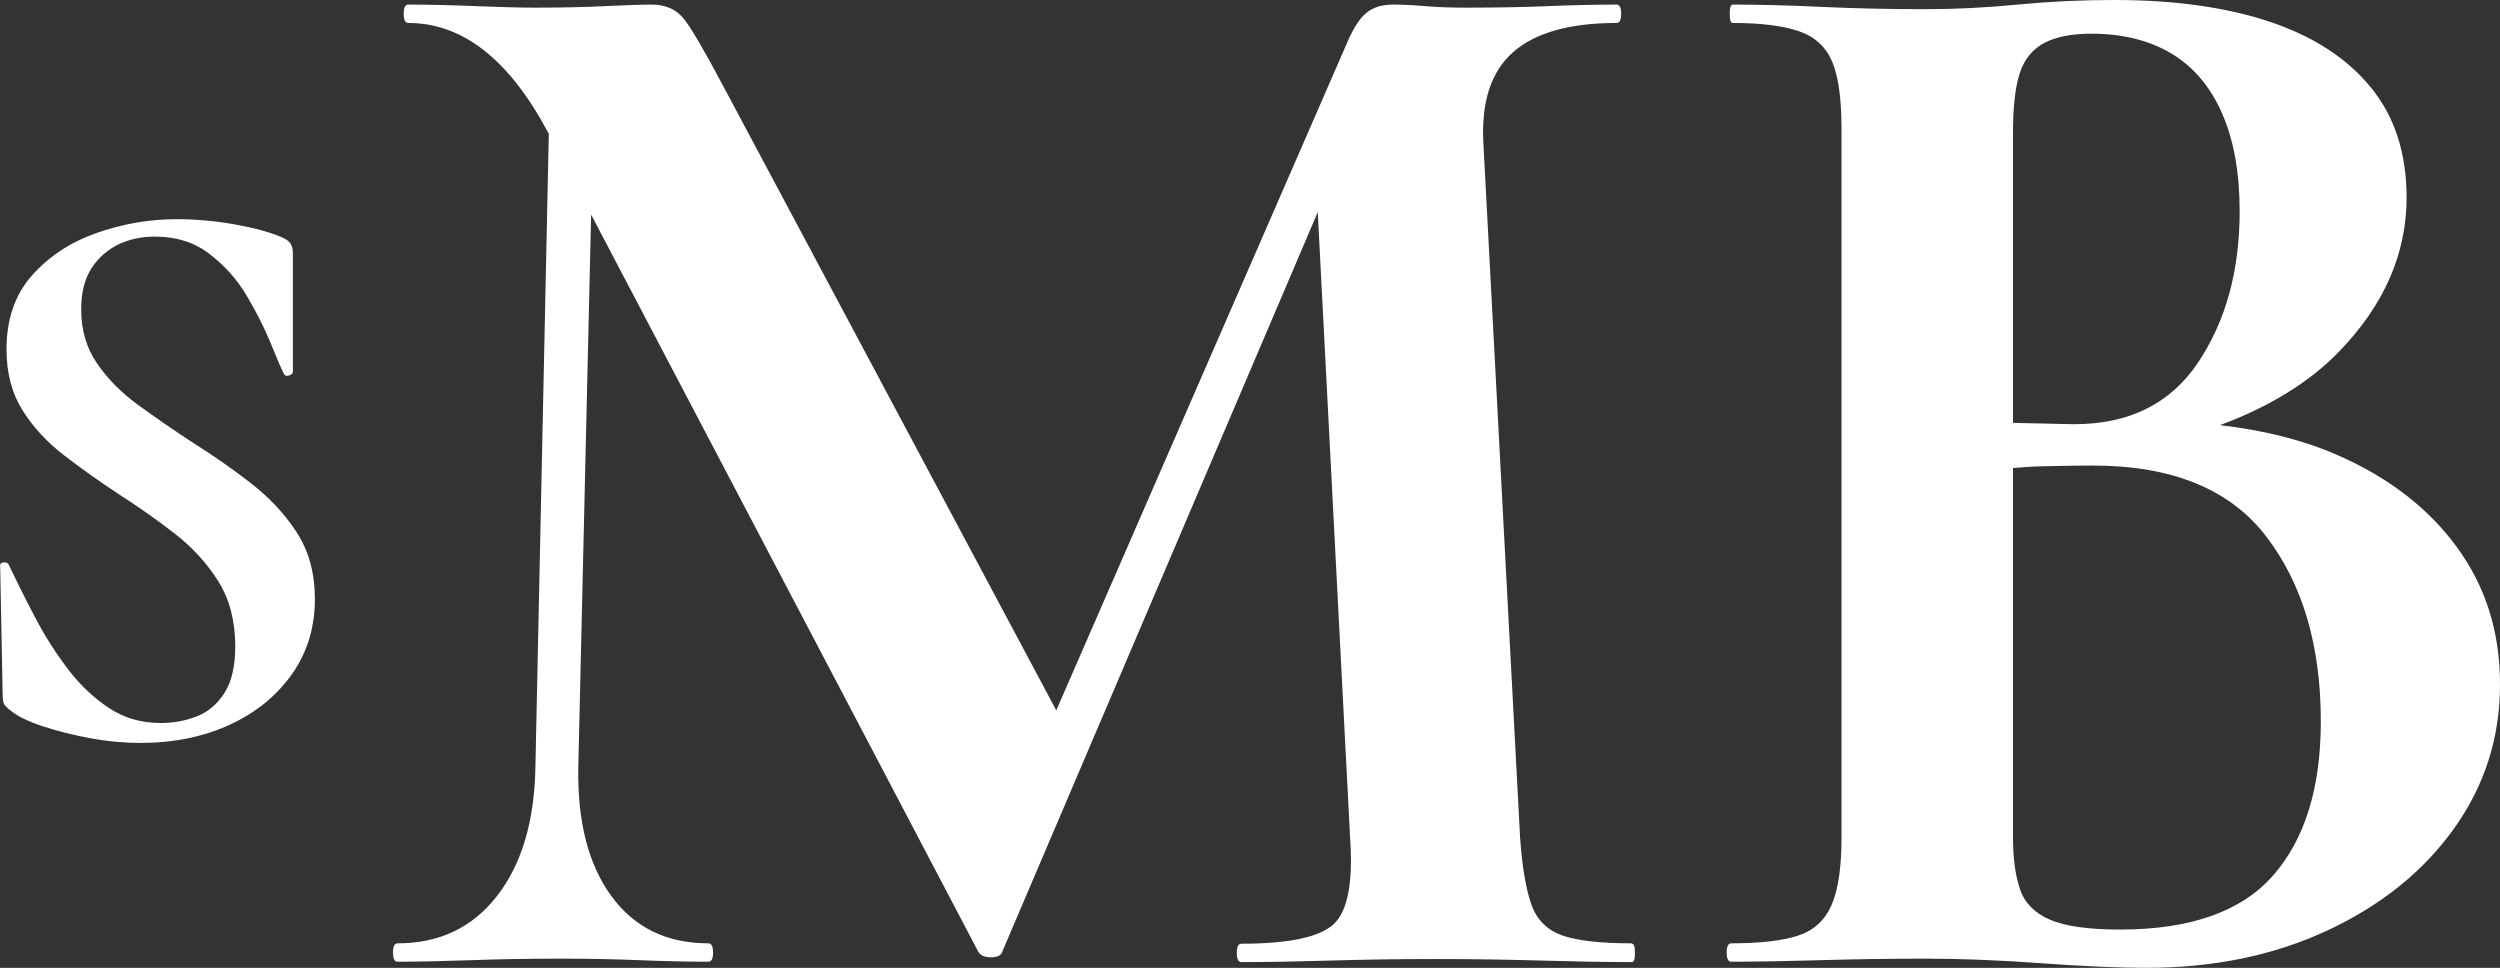 <?xml version="1.0" encoding="UTF-8"?> <svg xmlns="http://www.w3.org/2000/svg" id="Livello_2" data-name="Livello 2" viewBox="0 0 130.6 50.56"><rect x="0" y="0" width="130.6" height="50.56" fill="#333333" stroke="none"/><defs><style> .cls-1 { fill: #fff; stroke-width: 0px; } </style></defs><g id="Livello_1-2" data-name="Livello 1"><g><path class="cls-1" d="m85.25,49.28c-1.6,0-2.8-.13-3.6-.4-.8-.27-1.35-.8-1.64-1.6-.29-.8-.49-1.97-.6-3.52l-1.92-36.32c-.11-2.13.41-3.71,1.56-4.72,1.15-1.01,2.95-1.52,5.4-1.52.16,0,.24-.16.24-.48s-.08-.48-.24-.48c-1.17,0-2.36.03-3.56.08-1.2.05-2.65.08-4.36.08-.8,0-1.49-.03-2.08-.08-.59-.05-1.15-.08-1.68-.08-.59,0-1.05.15-1.4.44-.35.29-.68.81-1,1.56l-15.19,34.87L37.73,4.4c-.91-1.71-1.56-2.83-1.96-3.36-.4-.53-.97-.8-1.72-.8-.59,0-1.4.03-2.44.08-1.04.05-2.25.08-3.64.08-.85,0-1.89-.03-3.12-.08-1.23-.05-2.4-.08-3.52-.08-.16,0-.24.16-.24.48s.08.48.24.48c2.83,0,5.25,1.89,7.28,5.68l.06.11-.7,33.09c-.05,2.83-.72,5.07-2,6.72-1.28,1.65-3.01,2.48-5.2,2.48-.16,0-.24.16-.24.48s.08.48.24.48c1.17,0,2.45-.03,3.84-.08,1.39-.05,2.93-.08,4.64-.08,1.55,0,2.93.03,4.16.08,1.23.05,2.43.08,3.6.08.16,0,.24-.16.24-.48s-.08-.48-.24-.48c-2.19,0-3.88-.83-5.08-2.48-1.2-1.65-1.77-3.89-1.72-6.72l.67-28.87,20.21,38.48c.11.21.33.32.68.32s.55-.11.6-.32l16.47-38.61,1.69,32.7c.16,2.29-.12,3.79-.84,4.48-.72.69-2.33,1.04-4.84,1.04-.16,0-.24.16-.24.48s.08.48.24.48c1.39,0,2.93-.03,4.64-.08,1.71-.05,3.55-.08,5.52-.08s3.76.03,5.52.08c1.76.05,3.33.08,4.72.08.11,0,.16-.16.16-.48s-.05-.48-.16-.48Z"></path><path class="cls-1" d="m128.36,28.6c-1.49-2.05-3.59-3.67-6.28-4.84-1.81-.79-3.86-1.29-6.11-1.55,2.59-.96,4.67-2.24,6.23-3.85,2.35-2.43,3.52-5.11,3.52-8.04,0-2.29-.61-4.2-1.84-5.72-1.23-1.52-2.97-2.67-5.24-3.44-2.27-.77-5-1.16-8.2-1.16-1.71,0-3.39.08-5.04.24-1.65.16-3.25.24-4.8.24-1.92,0-3.73-.04-5.44-.12-1.71-.08-3.25-.12-4.64-.12-.11,0-.16.16-.16.48s.05.48.16.48c1.49,0,2.65.15,3.48.44.83.29,1.4.83,1.72,1.6.32.77.48,1.93.48,3.48v37.04c0,1.55-.17,2.72-.52,3.52-.35.8-.93,1.33-1.76,1.6-.83.27-1.99.4-3.48.4-.16,0-.24.16-.24.48s.08.48.24.48c1.39,0,2.95-.03,4.68-.08,1.73-.05,3.56-.08,5.48-.08,1.81,0,3.83.08,6.04.24,2.21.16,4.04.24,5.48.24,3.52,0,6.68-.65,9.48-1.96,2.8-1.31,5-3.08,6.6-5.32,1.6-2.24,2.4-4.75,2.4-7.52s-.75-5.11-2.24-7.16ZM105.52,3.8c.24-.72.67-1.24,1.28-1.56.61-.32,1.43-.48,2.44-.48,1.65,0,3.05.35,4.2,1.04,1.15.69,2.03,1.73,2.64,3.12.61,1.39.92,3.09.92,5.12,0,3.09-.72,5.72-2.16,7.88-1.44,2.16-3.6,3.24-6.48,3.24-.11,0-.72-.01-1.84-.04-.41,0-.87-.02-1.36-.03V6.88c0-1.33.12-2.36.36-3.08Zm13.24,41.92c-1.65,1.89-4.32,2.84-8,2.84-1.65,0-2.88-.17-3.68-.52-.8-.35-1.32-.88-1.56-1.6-.24-.72-.36-1.61-.36-2.68v-19.31c.49-.04.97-.08,1.44-.09,1.28-.03,2.19-.04,2.72-.04,4.16,0,7.19,1.24,9.08,3.72,1.89,2.48,2.84,5.69,2.84,9.64,0,3.47-.83,6.15-2.48,8.04Z"></path><path class="cls-1" d="m13.08,25.22c-.97-.75-1.99-1.46-3.06-2.13-.99-.65-1.92-1.29-2.81-1.94-.89-.65-1.6-1.37-2.15-2.18-.55-.8-.82-1.74-.82-2.81,0-.87.18-1.58.53-2.13.35-.55.82-.96,1.39-1.25.58-.28,1.22-.42,1.92-.42,1.13,0,2.08.3,2.87.91.79.61,1.44,1.33,1.94,2.18s.91,1.65,1.23,2.43c.31.77.55,1.33.72,1.67.06.08.15.11.27.06.13-.04.19-.11.19-.19v-6.21c0-.17-.04-.32-.11-.46-.07-.14-.25-.27-.53-.38-.59-.25-1.39-.47-2.41-.65-1.01-.18-2.03-.27-3.04-.27-1.41,0-2.79.24-4.16.72-1.37.48-2.49,1.22-3.38,2.22-.89,1-1.33,2.29-1.33,3.86,0,1.24.28,2.3.84,3.19.56.89,1.29,1.68,2.2,2.37.9.69,1.84,1.36,2.83,2.01,1.01.65,1.99,1.33,2.91,2.05.93.72,1.69,1.55,2.28,2.49.59.94.89,2.08.89,3.4,0,1.04-.19,1.86-.57,2.45-.38.59-.87,1-1.46,1.22-.59.23-1.21.34-1.86.34-1.01,0-1.92-.26-2.7-.78-.79-.52-1.5-1.19-2.13-2.01-.63-.82-1.2-1.71-1.71-2.68-.51-.97-.97-1.89-1.39-2.77-.03-.11-.12-.16-.27-.15-.16.01-.22.09-.19.23l.13,6.72c0,.25.04.43.13.53s.18.19.3.27c.34.28.88.55,1.63.8.75.25,1.58.46,2.49.63.91.17,1.79.25,2.64.25,1.75,0,3.3-.32,4.67-.95,1.37-.63,2.45-1.51,3.25-2.64.8-1.13,1.2-2.44,1.2-3.93,0-1.35-.32-2.51-.95-3.48-.63-.97-1.44-1.83-2.41-2.58Z"></path></g></g></svg> 